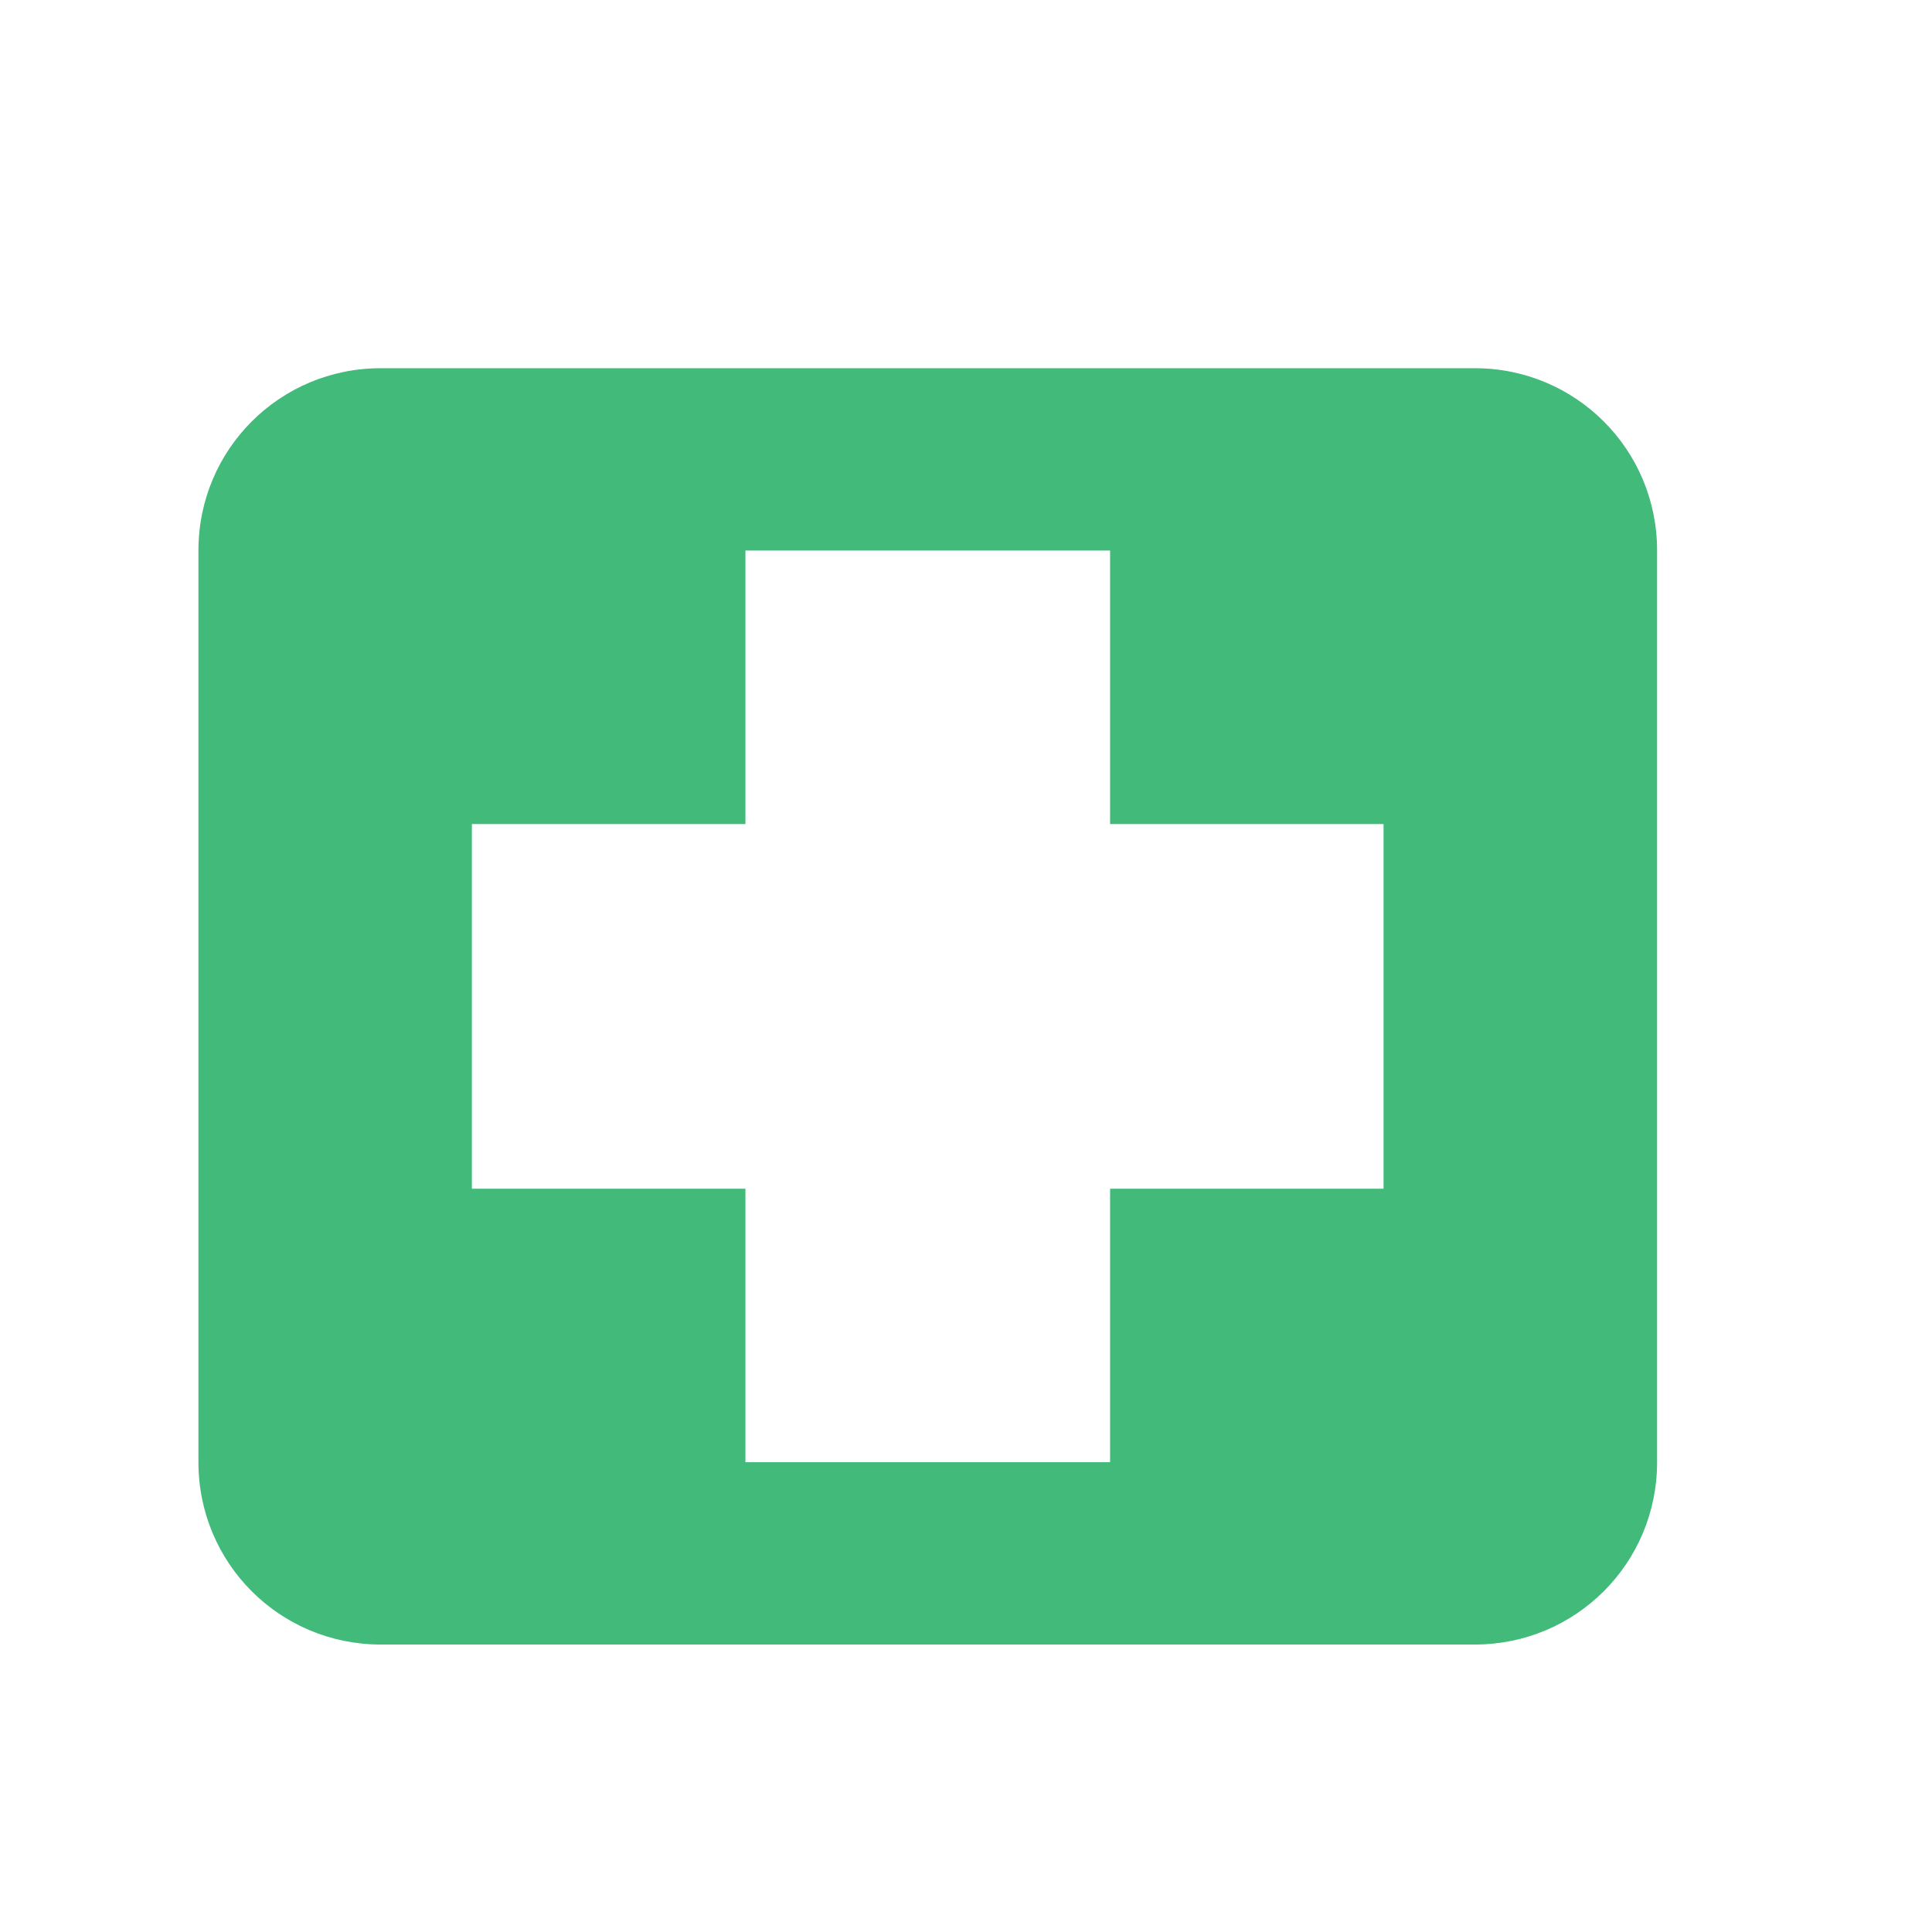 <svg width="24" height="24" viewBox="0 0 24 24" fill="none" xmlns="http://www.w3.org/2000/svg">
<path d="M4.73 4.574C3.475 4.574 2.465 5.584 2.465 6.839V18.164C2.465 19.419 3.475 20.429 4.73 20.429H18.32C19.574 20.429 20.585 19.419 20.585 18.164V6.839C20.585 5.584 19.574 4.574 18.32 4.574H4.73ZM9.26 6.839H13.79V10.237H17.187V14.767H13.79V18.164H9.26V14.767H5.862V10.237H9.26V6.839Z" fill="#41BA7A"/>
</svg>
